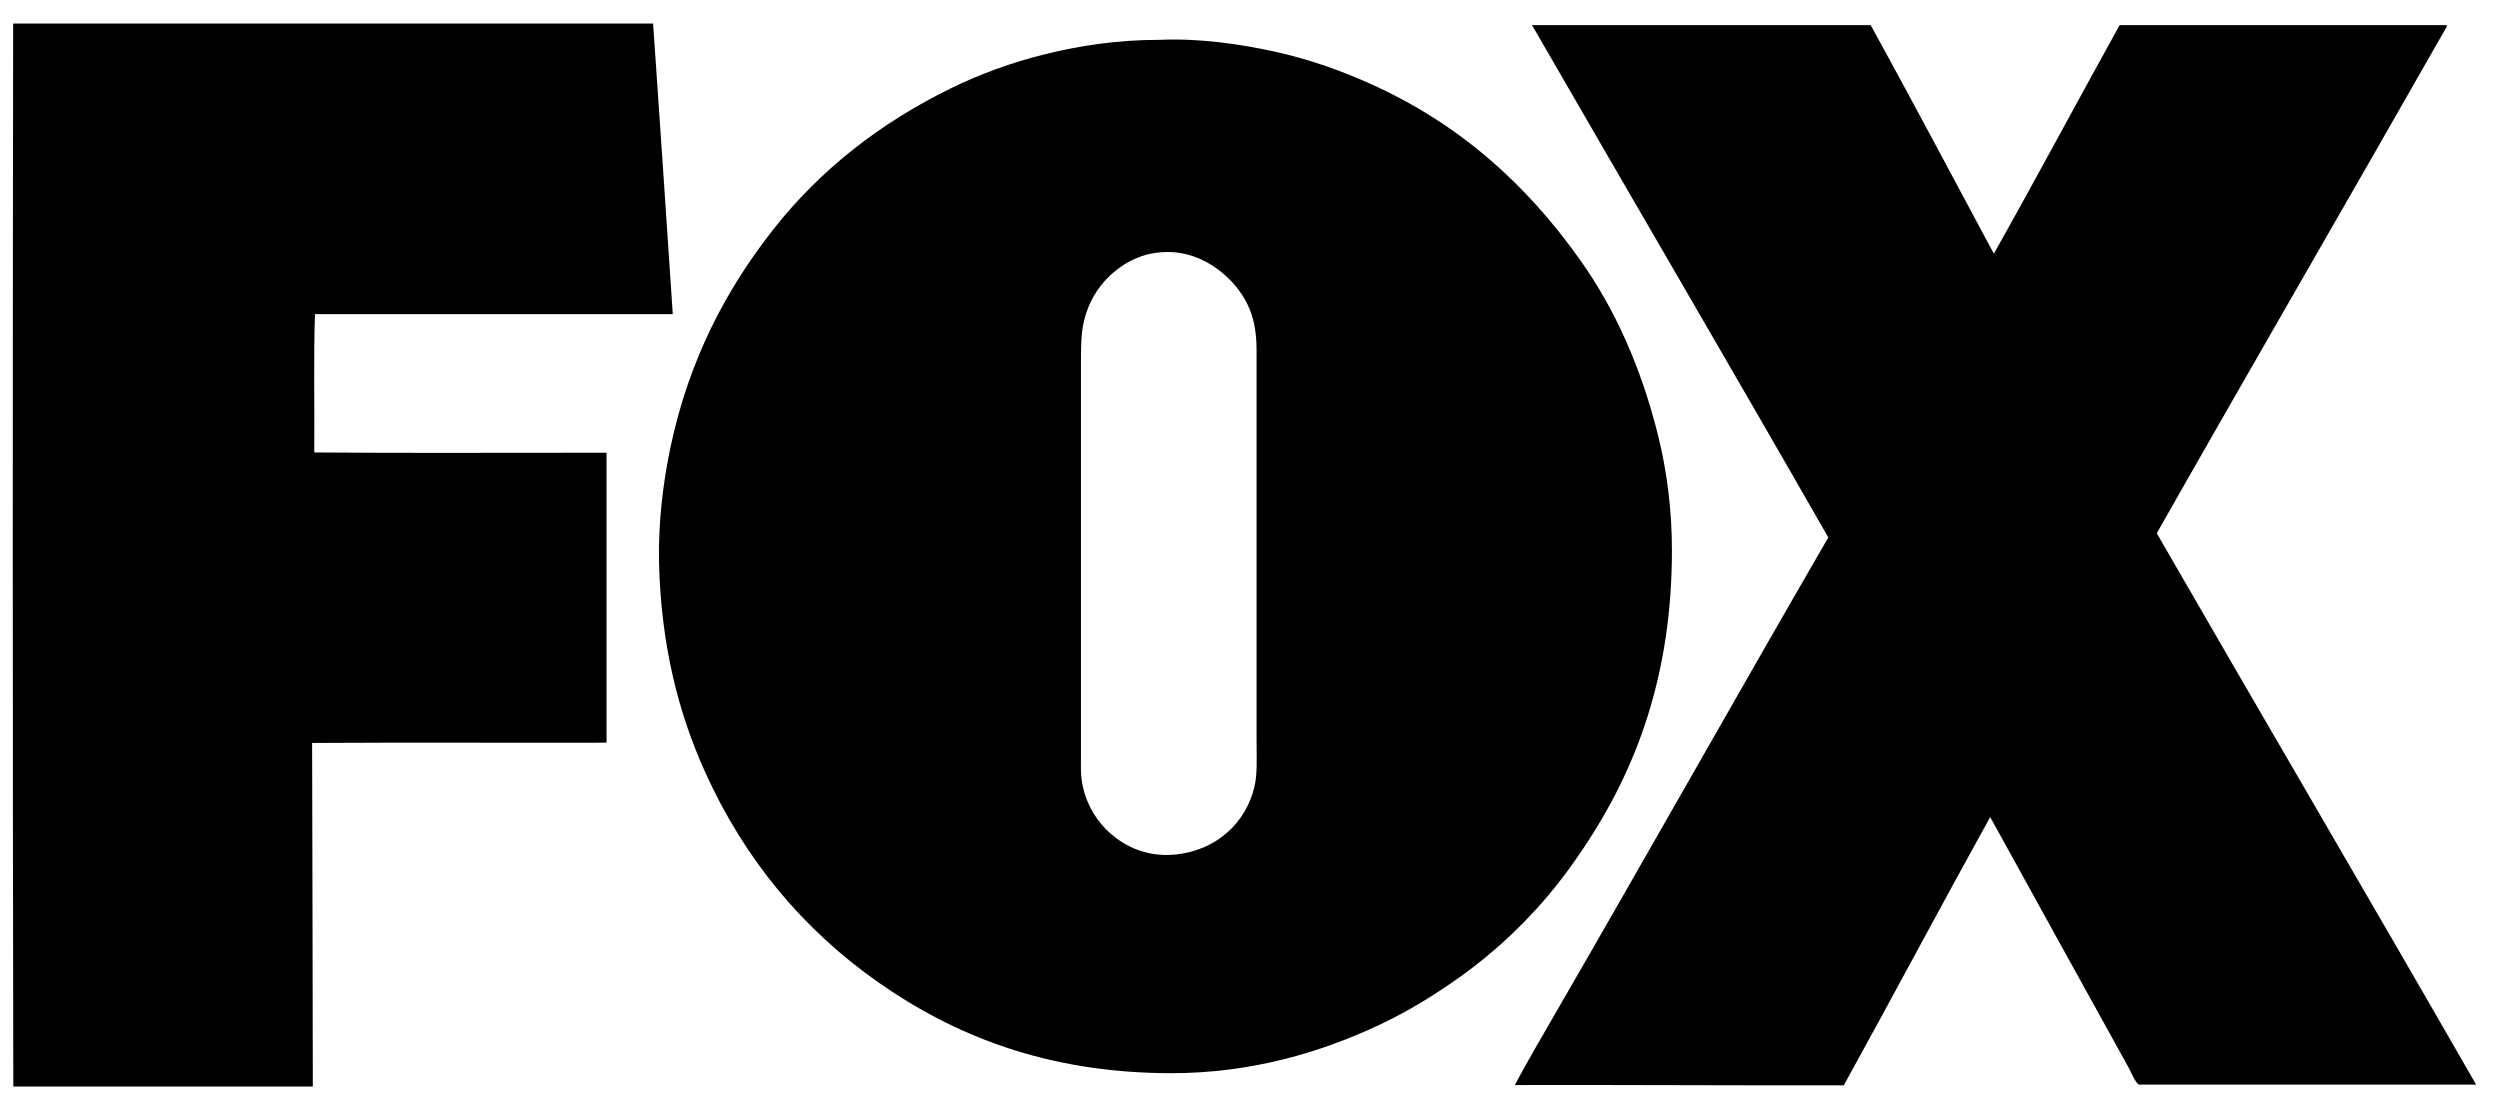 <svg width="65" height="29" viewBox="0 0 65 29" fill="none" xmlns="http://www.w3.org/2000/svg">
<g clip-path="url(#clip0)">
<path d="M64.379 28.2H55.621C55.541 28.2 55.394 27.846 55.352 27.773C54.147 25.599 52.943 23.414 51.745 21.243C50.464 23.554 49.217 25.903 47.939 28.218C45.071 28.225 42.228 28.204 39.385 28.211C39.707 27.608 40.05 27.02 40.393 26.428C42.785 22.297 45.141 18.109 47.536 13.974C44.991 9.527 42.407 5.115 39.847 0.678C39.84 0.678 39.822 0.65 39.84 0.654H48.639C49.721 2.622 50.775 4.614 51.84 6.596C52.946 4.632 54.014 2.629 55.11 0.654H63.615C63.622 0.689 63.598 0.727 63.58 0.755C61.097 5.118 58.556 9.495 56.076 13.865C58.832 18.648 61.64 23.428 64.379 28.2Z" fill="black"/>
<path d="M43.116 11.344C43.34 12.255 43.47 13.256 43.47 14.31C43.47 17.598 42.518 20.035 41.194 22.017C40.97 22.353 40.742 22.675 40.497 22.983C39.779 23.894 38.911 24.723 37.941 25.413C37.29 25.875 36.611 26.296 35.858 26.649C34.359 27.353 32.549 27.903 30.462 27.903C27.199 27.903 24.79 26.908 22.839 25.543C20.889 24.174 19.369 22.363 18.336 20.08C17.643 18.55 17.188 16.785 17.135 14.636C17.111 13.571 17.244 12.521 17.436 11.61C17.927 9.313 18.89 7.514 20.108 5.962C21.327 4.415 22.871 3.203 24.737 2.289C25.469 1.932 26.288 1.627 27.181 1.407C28.074 1.186 29.061 1.036 30.129 1.036H30.147C31.19 0.987 32.297 1.155 33.165 1.347C34.069 1.547 34.905 1.852 35.651 2.188C37.962 3.231 39.685 4.793 41.072 6.743C41.985 8.021 42.672 9.555 43.116 11.344ZM32.612 20.469C32.696 20.133 32.671 19.702 32.671 19.258V9.138C32.671 8.704 32.622 8.368 32.496 8.053C32.381 7.766 32.202 7.503 31.992 7.289C31.582 6.873 30.966 6.498 30.192 6.558C29.818 6.586 29.506 6.705 29.233 6.876C28.725 7.198 28.34 7.692 28.183 8.347C28.102 8.68 28.105 9.103 28.105 9.541V19.66C28.105 19.877 28.095 20.087 28.123 20.273C28.197 20.805 28.435 21.232 28.746 21.551C29.149 21.961 29.772 22.304 30.578 22.216C31.617 22.104 32.381 21.415 32.612 20.469ZM17.492 8.168H8.189C8.15 9.324 8.182 10.602 8.171 11.764C10.686 11.785 13.238 11.768 15.77 11.771V19.31C13.221 19.317 10.65 19.3 8.115 19.317C8.119 22.307 8.133 25.242 8.133 28.232C8.133 28.242 8.129 28.246 8.126 28.249H0.37C0.356 28.253 0.356 28.242 0.346 28.242C0.328 19.061 0.328 9.821 0.342 0.637C0.342 0.626 0.342 0.612 0.349 0.612H16.964C16.974 0.612 16.978 0.612 16.981 0.619C17.156 3.133 17.324 5.651 17.492 8.168Z" fill="black"/>
</g>
<defs>
<clipPath id="clip0">
<rect width="64.046" height="27.642" fill="white" transform="translate(0.332 0.61)"/>
</clipPath>
</defs>
</svg>
